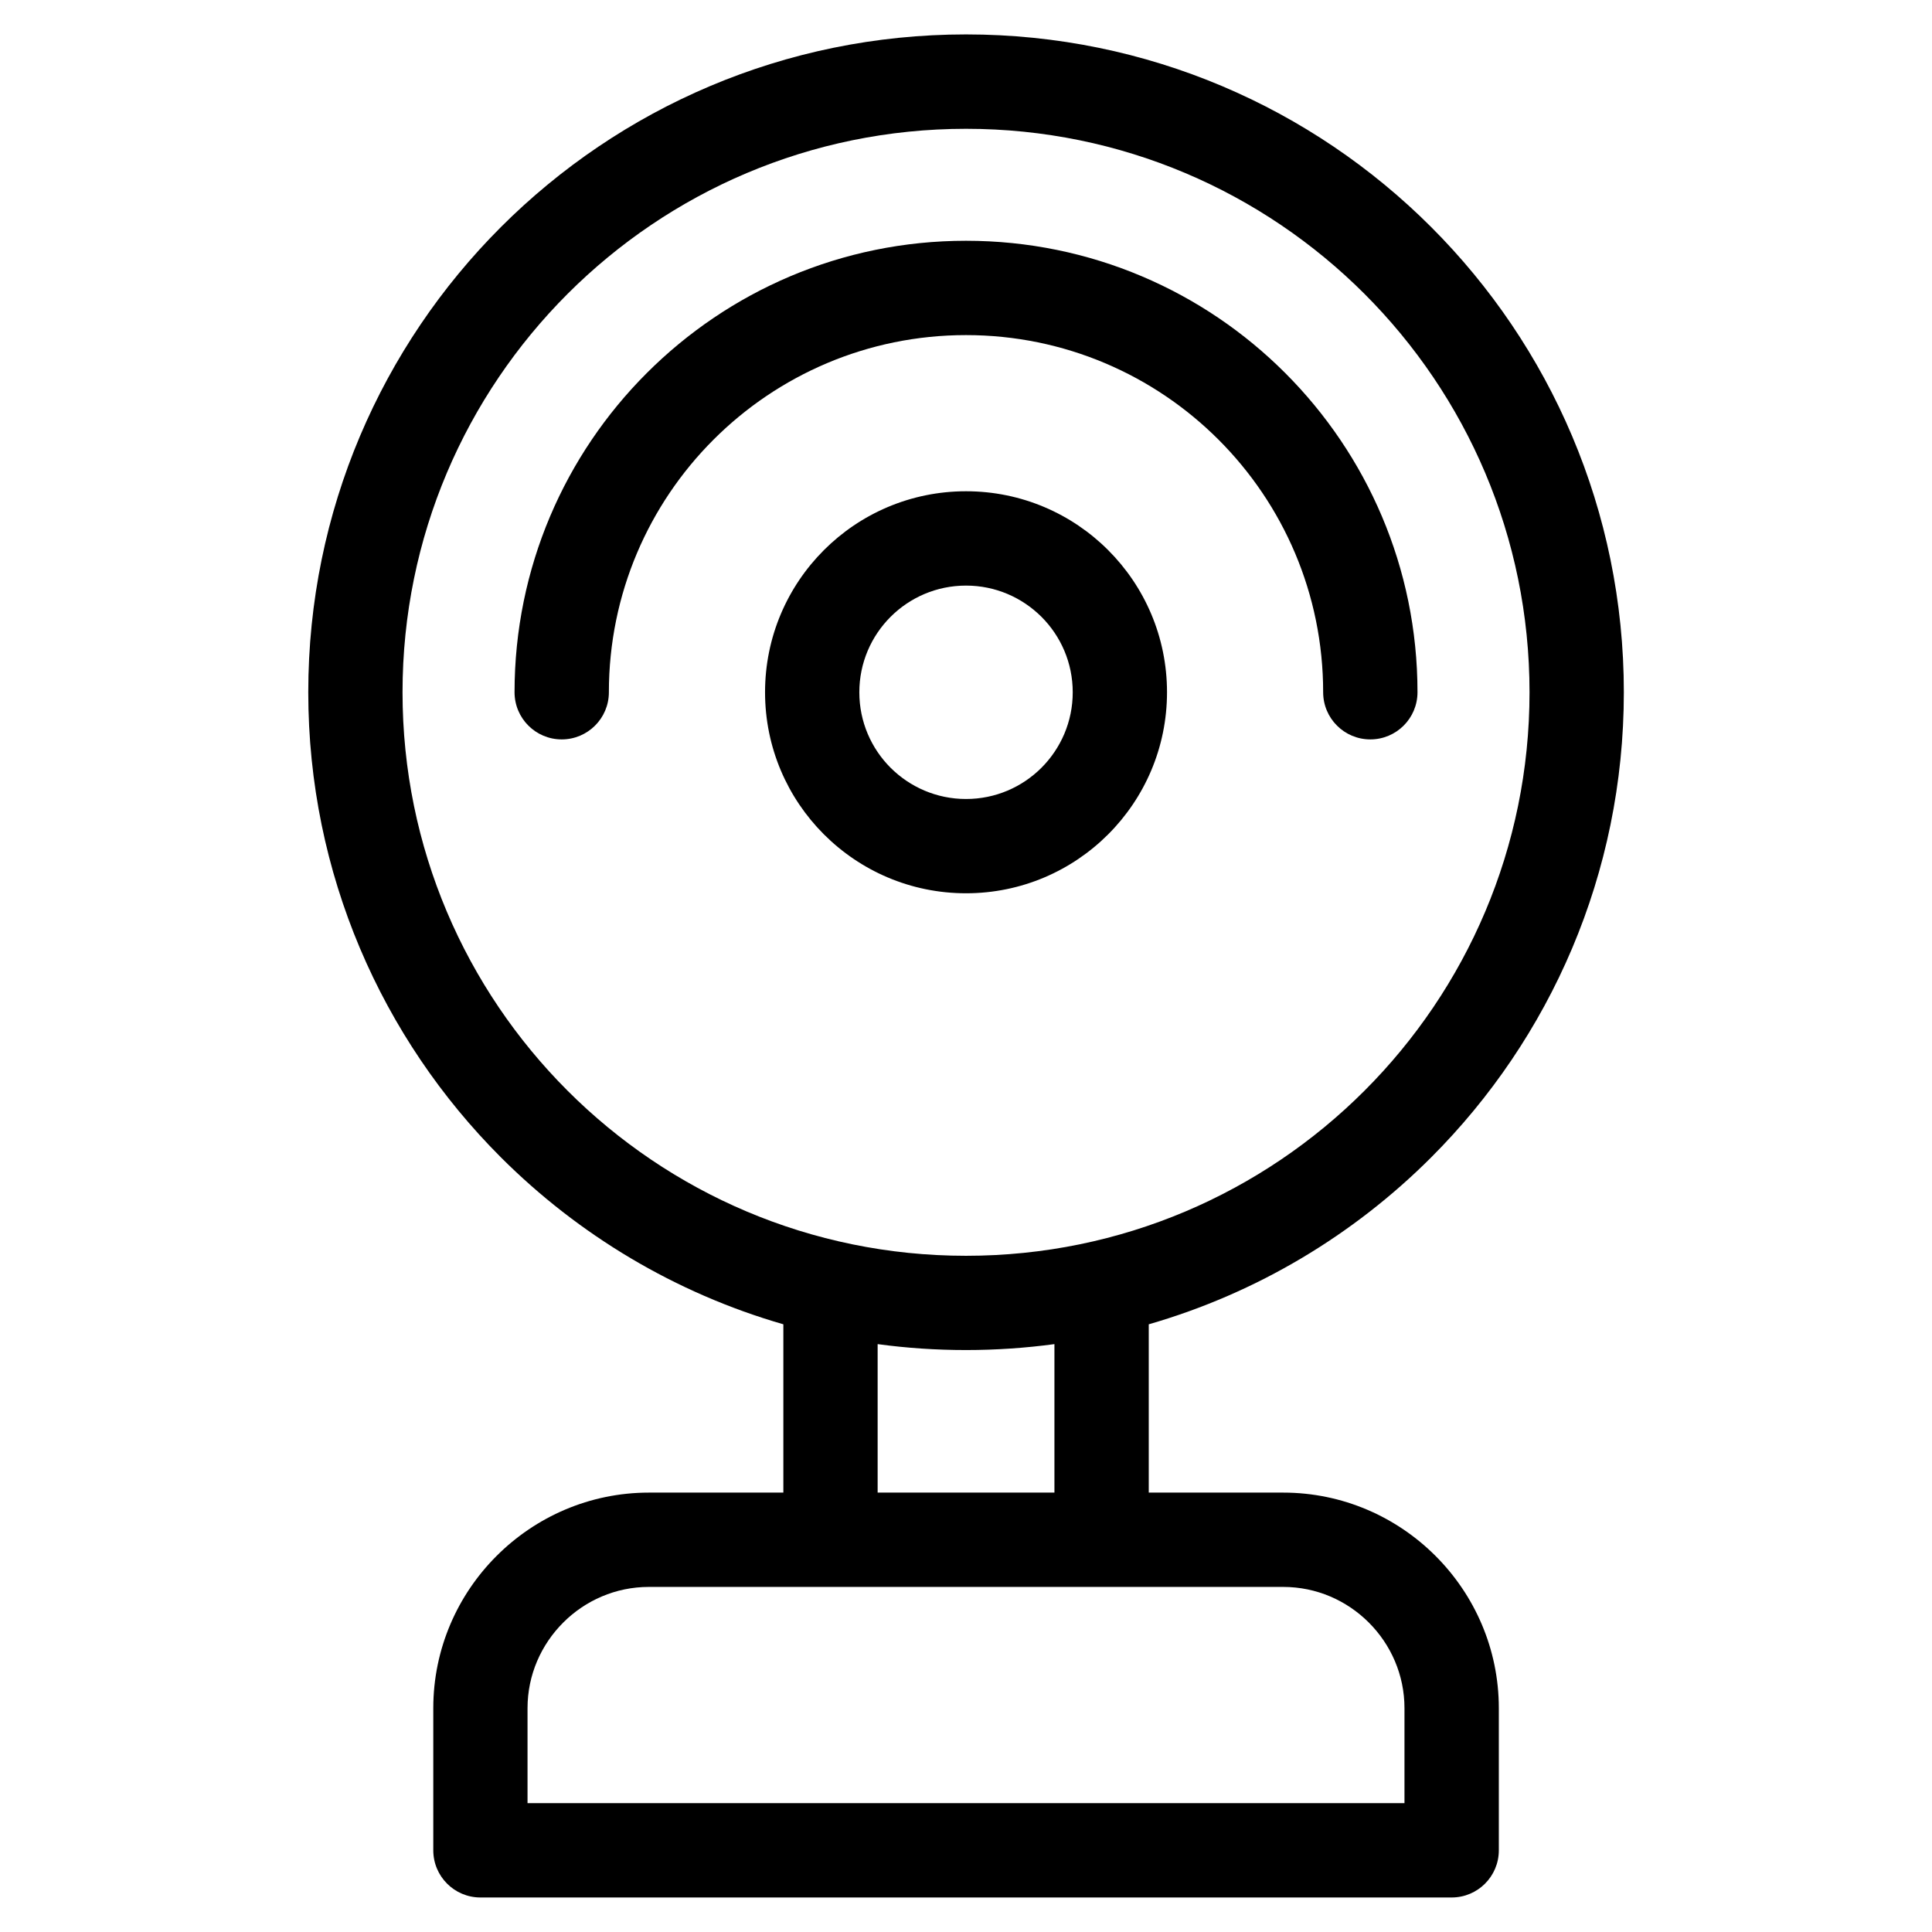 <?xml version="1.0" encoding="UTF-8"?>
<!-- Uploaded to: ICON Repo, www.svgrepo.com, Generator: ICON Repo Mixer Tools -->
<svg fill="#000000" width="800px" height="800px" version="1.1" viewBox="144 144 512 512" xmlns="http://www.w3.org/2000/svg">
 <path d="m400.01 153.12c48.141 0 91.73 19.512 123.27 51.055 31.543 31.543 51.055 75.117 51.055 123.27 0 48.141-19.512 91.73-51.055 123.27-20.539 20.539-46.176 35.973-74.848 44.238v44.602h35.625c15.734 0 30.016 6.422 40.371 16.777 10.352 10.352 16.777 24.637 16.777 40.355v37.664c0 6.906-5.594 12.5-12.5 12.5h-257.38c-6.906 0-12.5-5.594-12.5-12.5v-37.664c0-15.719 6.422-30.016 16.777-40.355 10.352-10.352 24.637-16.777 40.371-16.777h35.625v-44.602c-28.672-8.27-54.305-23.715-74.848-44.238-31.543-31.543-51.055-75.133-51.055-123.27s19.512-91.73 51.055-123.27c31.543-31.543 75.133-51.055 123.27-51.055zm23.426 386.43v-39.344c-7.664 1.027-15.477 1.57-23.426 1.57-7.949 0-15.766-0.527-23.426-1.57v39.344zm60.625 25h-168.11c-8.828 0-16.867 3.613-22.688 9.445-5.836 5.836-9.461 13.859-9.461 22.688v25.164h232.4v-25.164c0-8.828-3.613-16.852-9.445-22.688-5.836-5.836-13.859-9.445-22.703-9.445zm-178.7-237.1c0 6.906-5.594 12.5-12.5 12.5s-12.5-5.594-12.5-12.5c0-33.039 13.391-62.953 35.051-84.594 21.645-21.645 51.555-35.051 84.594-35.051 33.039 0 62.953 13.391 84.594 35.051 21.645 21.66 35.051 51.555 35.051 84.594 0 6.906-5.594 12.5-12.5 12.5s-12.5-5.594-12.5-12.5c0-26.133-10.594-49.801-27.719-66.926s-40.793-27.719-66.926-27.719c-26.133 0-49.801 10.594-66.926 27.719s-27.719 40.793-27.719 66.926zm94.648-53.262c14.707 0 28.023 5.957 37.664 15.598 9.645 9.645 15.598 22.957 15.598 37.664s-5.957 28.023-15.598 37.664c-9.645 9.645-22.957 15.613-37.664 15.613-14.707 0-28.023-5.969-37.664-15.613-9.645-9.645-15.598-22.957-15.598-37.664s5.957-28.023 15.598-37.664c9.645-9.645 22.957-15.598 37.664-15.598zm19.996 33.281c-5.125-5.109-12.184-8.281-19.996-8.281s-14.871 3.16-19.996 8.281c-5.125 5.125-8.281 12.184-8.281 19.996s3.16 14.871 8.281 19.996c5.125 5.109 12.184 8.281 19.996 8.281s14.871-3.16 19.996-8.281c5.109-5.125 8.281-12.184 8.281-19.996s-3.16-14.871-8.281-19.996zm85.594-85.594c-27.023-27.023-64.355-43.742-105.59-43.742-41.23 0-78.566 16.715-105.59 43.742-27.023 27.023-43.742 64.355-43.742 105.59 0 41.23 16.715 78.566 43.742 105.59 27.023 27.023 64.355 43.742 105.59 43.742 41.23 0 78.566-16.715 105.59-43.742 27.023-27.023 43.742-64.355 43.742-105.59 0-41.23-16.715-78.566-43.742-105.59z"/>
</svg>